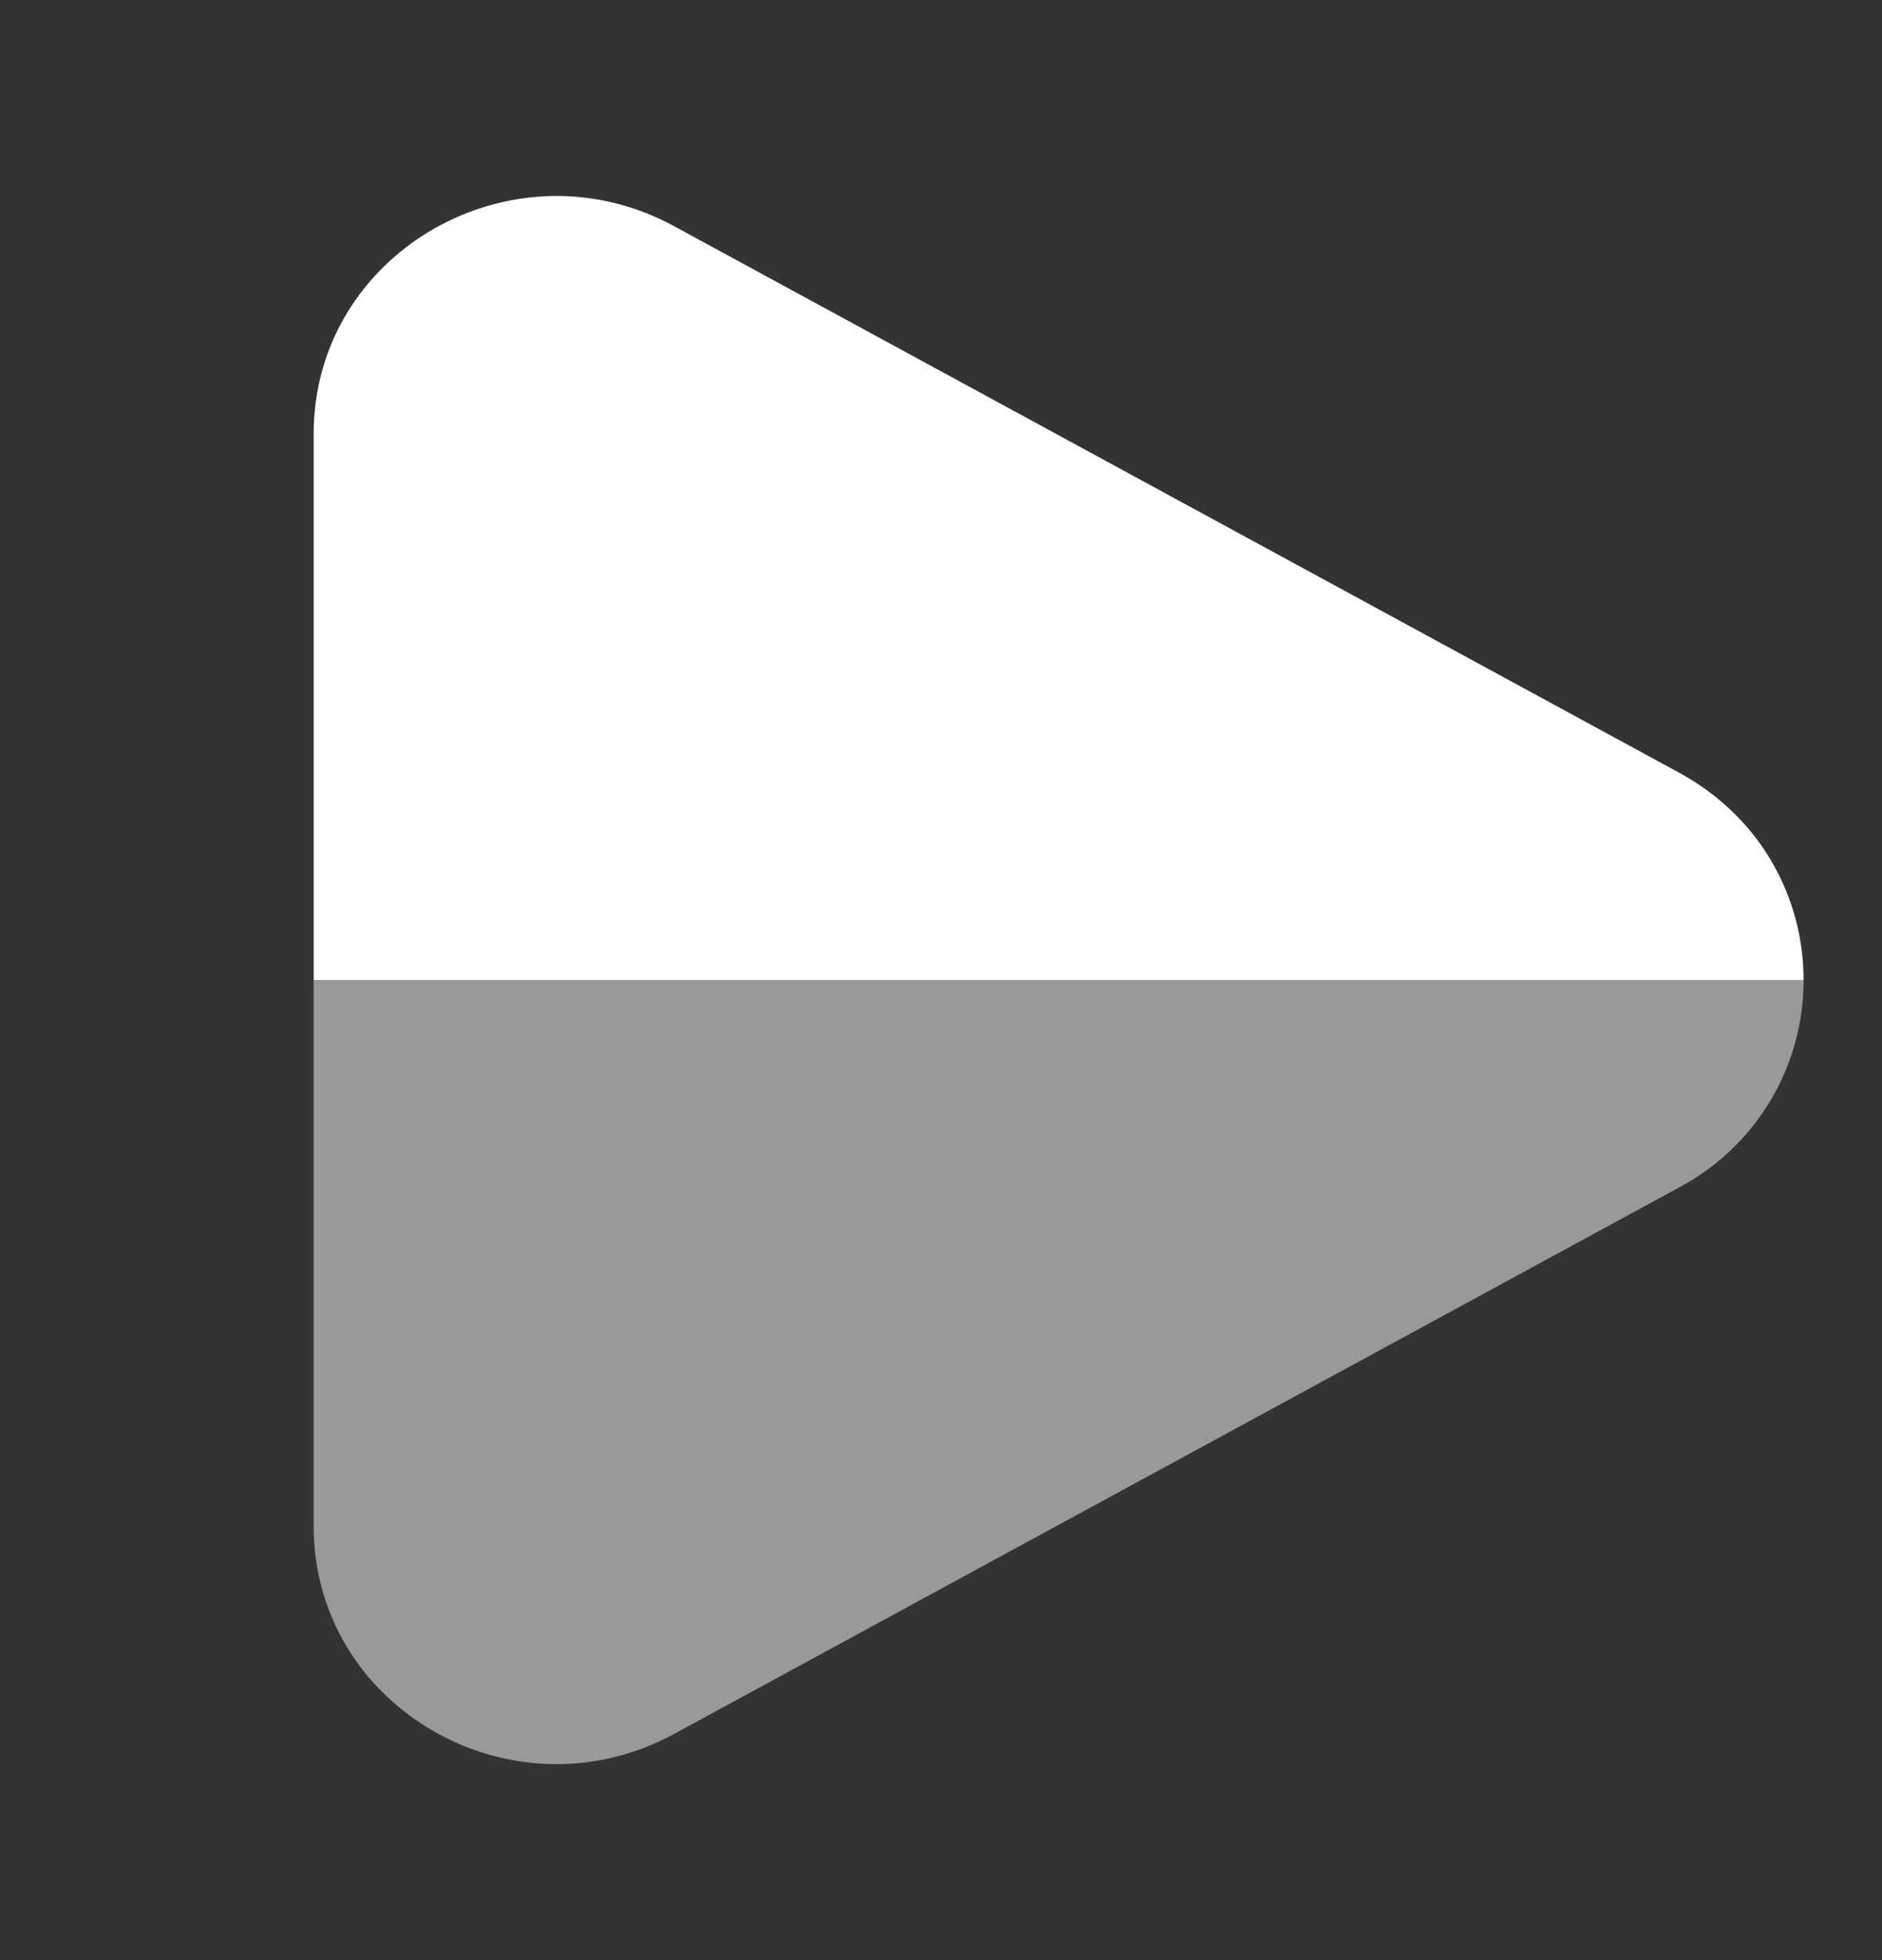 <?xml version="1.0" encoding="UTF-8"?>
<svg xmlns="http://www.w3.org/2000/svg" width="24" height="25" viewBox="0 0 24 25" fill="none">
  <rect x="0" y="0" width="24" height="25" fill="#333333" stroke="none"/>
  <path fill-rule="evenodd" clip-rule="evenodd" d="M23 12.5C23 11.465 22.47 10.43 21.409 9.853L8.597 2.885C6.534 1.764 4 3.224 4 5.533V12.5H23Z" fill="white"></path>
  <path opacity="0.5" d="M8.597 22.115L21.409 15.147C21.89 14.892 22.292 14.511 22.573 14.045C22.853 13.578 23.001 13.044 23 12.5H4V19.467C4 21.777 6.534 23.236 8.597 22.115Z" fill="white"></path>
</svg>
